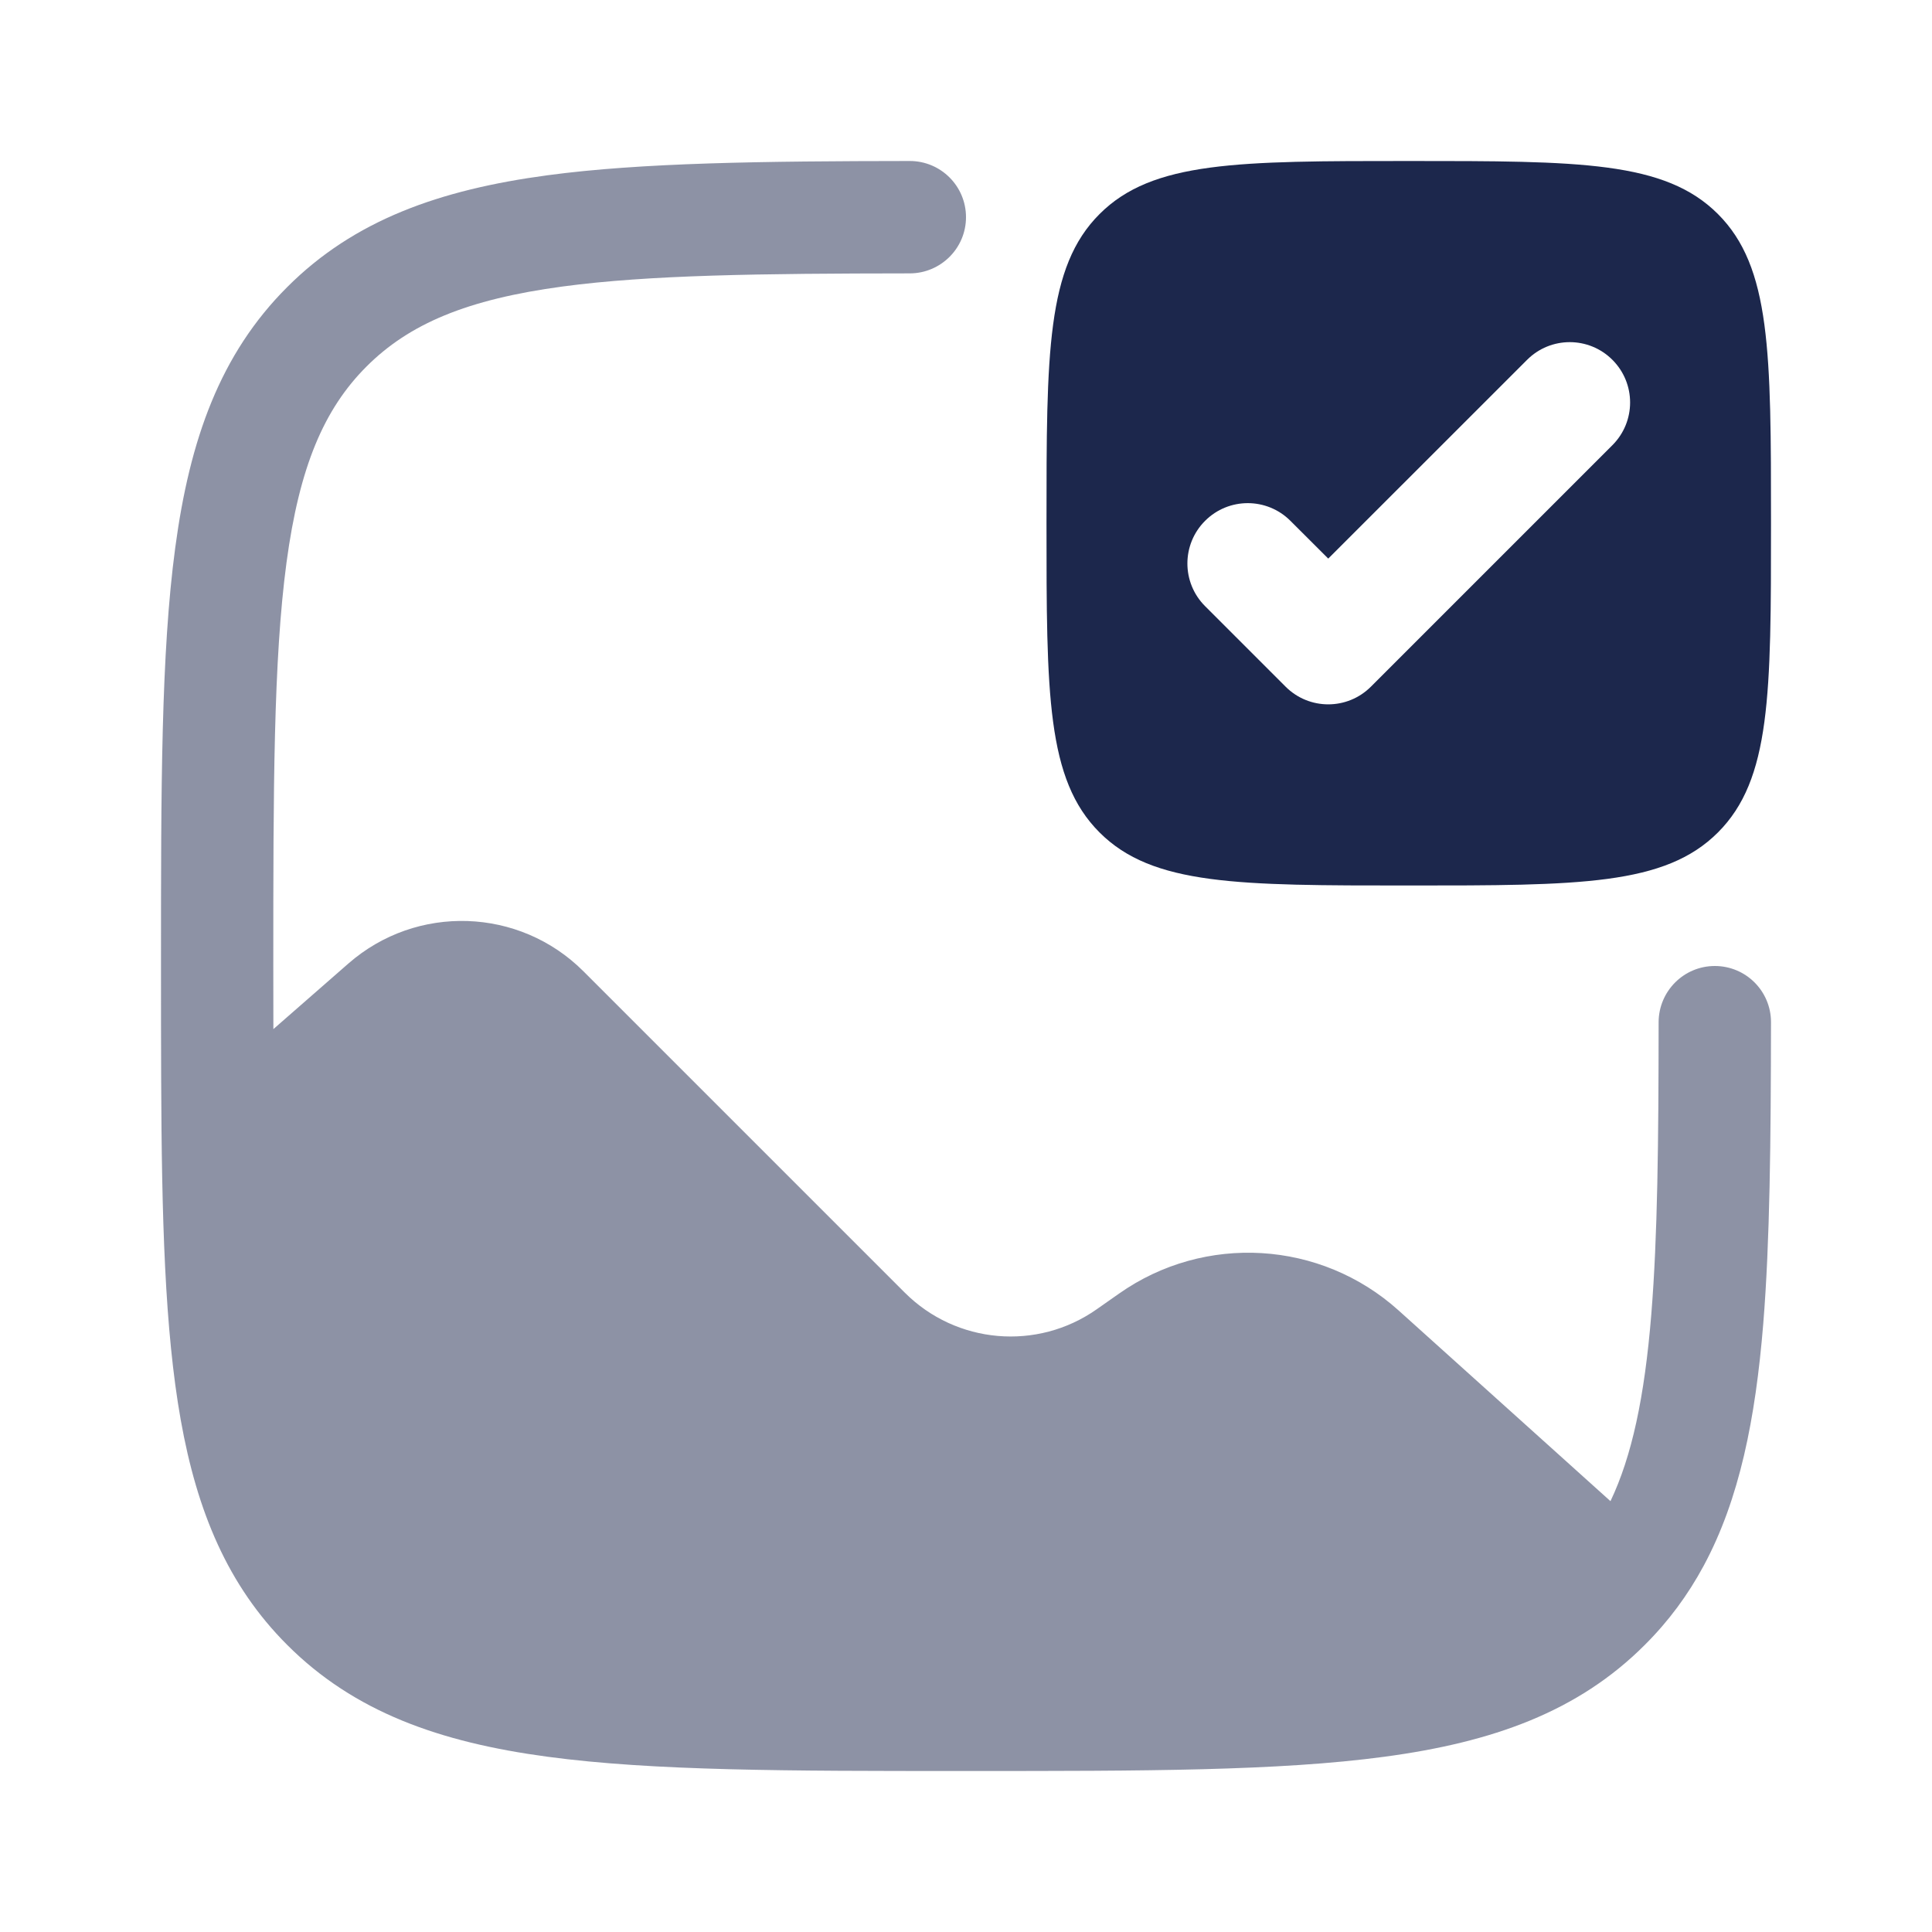 <?xml version="1.0" encoding="utf-8"?><!-- Uploaded to: SVG Repo, www.svgrepo.com, Generator: SVG Repo Mixer Tools -->
<svg width="800px" height="800px" viewBox="0 0 24 24" fill="none" xmlns="http://www.w3.org/2000/svg">
<path opacity="0.5" d="M22 12.698C21.998 14.167 21.987 15.416 21.904 16.441C21.807 17.631 21.608 18.625 21.164 19.45C20.968 19.814 20.727 20.14 20.433 20.433C19.601 21.266 18.541 21.643 17.197 21.823C15.883 22 14.201 22 12.053 22H11.947C9.799 22 8.116 22 6.803 21.823C5.46 21.643 4.399 21.266 3.567 20.433C2.829 19.695 2.448 18.777 2.245 17.638C2.046 16.518 2.009 15.126 2.002 13.397C2 12.957 2 12.492 2 12.001V11.947C2 9.799 2 8.116 2.177 6.803C2.357 5.46 2.734 4.399 3.567 3.567C4.399 2.734 5.46 2.357 6.803 2.177C7.971 2.02 9.473 2.002 11.302 2C11.687 2 12 2.312 12 2.698C12 3.083 11.687 3.395 11.302 3.396C9.447 3.398 8.068 3.414 6.989 3.559C5.8 3.719 5.083 4.023 4.553 4.553C4.023 5.083 3.719 5.8 3.559 6.989C3.397 8.199 3.395 9.788 3.395 12C3.395 12.27 3.395 12.531 3.396 12.784L4.327 11.97C5.175 11.228 6.452 11.27 7.249 12.067L11.239 16.057C11.879 16.697 12.885 16.784 13.624 16.264L13.902 16.069C14.966 15.321 16.406 15.408 17.373 16.278L20.006 18.648C20.271 18.091 20.429 17.36 20.513 16.328C20.592 15.356 20.603 14.175 20.604 12.698C20.605 12.313 20.917 12 21.302 12C21.688 12 22 12.312 22 12.698Z" fill="#1C274C"/>
<path fill-rule="evenodd" clip-rule="evenodd" d="M17.5 11C15.379 11 14.318 11 13.659 10.341C13 9.682 13 8.621 13 6.5C13 4.379 13 3.318 13.659 2.659C14.318 2 15.379 2 17.5 2C19.621 2 20.682 2 21.341 2.659C22 3.318 22 4.379 22 6.5C22 8.621 22 9.682 21.341 10.341C20.682 11 19.621 11 17.5 11ZM20.03 5.53C20.323 5.237 20.323 4.763 20.03 4.47C19.737 4.177 19.263 4.177 18.97 4.47L16.5 6.939L16.03 6.47C15.737 6.177 15.263 6.177 14.97 6.47C14.677 6.763 14.677 7.237 14.97 7.53L15.97 8.53C16.263 8.823 16.737 8.823 17.03 8.53L20.03 5.53Z" fill="#1C274C"/>
</svg>